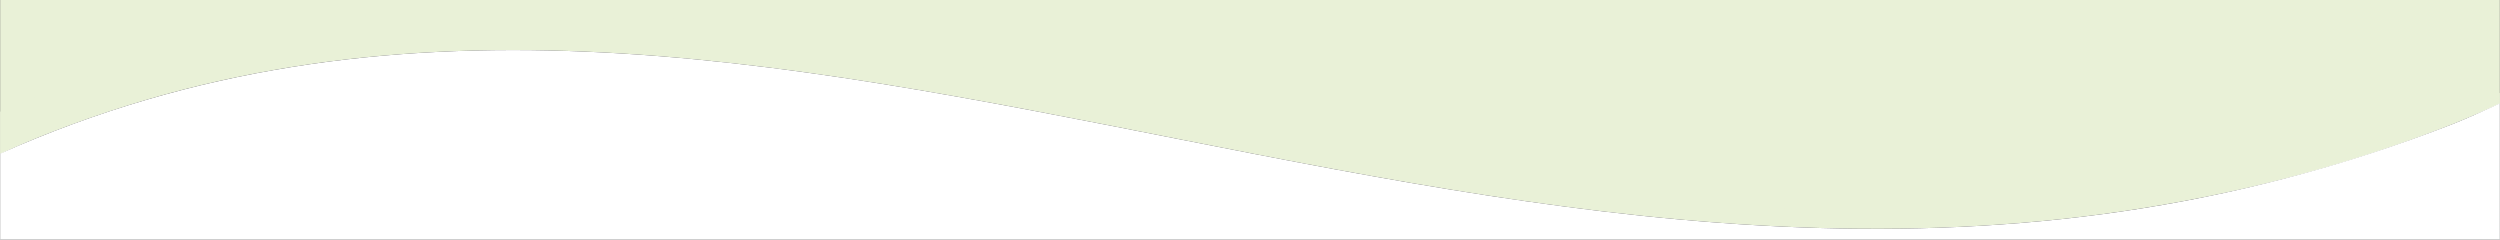 <?xml version="1.0" encoding="UTF-8"?>
<!DOCTYPE svg PUBLIC "-//W3C//DTD SVG 1.1//EN" "http://www.w3.org/Graphics/SVG/1.1/DTD/svg11.dtd">
<!-- Creator: CorelDRAW X7 -->
<svg xmlns="http://www.w3.org/2000/svg" xml:space="preserve" width="160.86mm" height="15.419mm" version="1.1" style="shape-rendering:geometricPrecision; text-rendering:geometricPrecision; image-rendering:optimizeQuality; fill-rule:evenodd; clip-rule:evenodd"
viewBox="0 0 6217 596"
 xmlns:xlink="http://www.w3.org/1999/xlink">
 <rect x="0" y="0" width="6217" height="596" fill="#333333" stroke="none"/>
 <defs>
  <style type="text/css">
   <![CDATA[
    .fil0 {fill:#E9F1D7}
    .fil1 {fill:#E9F1D7}
    .fil2 {fill:white}
   ]]>
  </style>
 </defs>
 <g id="Слой_x0020_1">
  <g id="_890926992">
   <path class="fil0" d="M0 383c41,-20 81,-37 116,-51 1078,-420 2053,-152 3025,39 1042,204 2075,334 3076,-113 0,-388 0,131 0,-258l-6217 0c0,430 0,-47 0,383l0 0 0 0z"/>
   <path class="fil1" d="M6217 231c-2270,979 -4221,-847 -6217,47l0 104c1936,-864 3869,797 6101,-74 35,-14 75,-32 116,-51l0 -26 0 0 0 0z"/>
   <path class="fil2" d="M6217 257c-41,19 -81,37 -116,51 -2232,871 -4165,-790 -6101,74 0,388 0,-175 0,214l6217 0c0,-430 0,91 0,-339l0 0 0 0z"/>
  </g>
 </g>
</svg>
